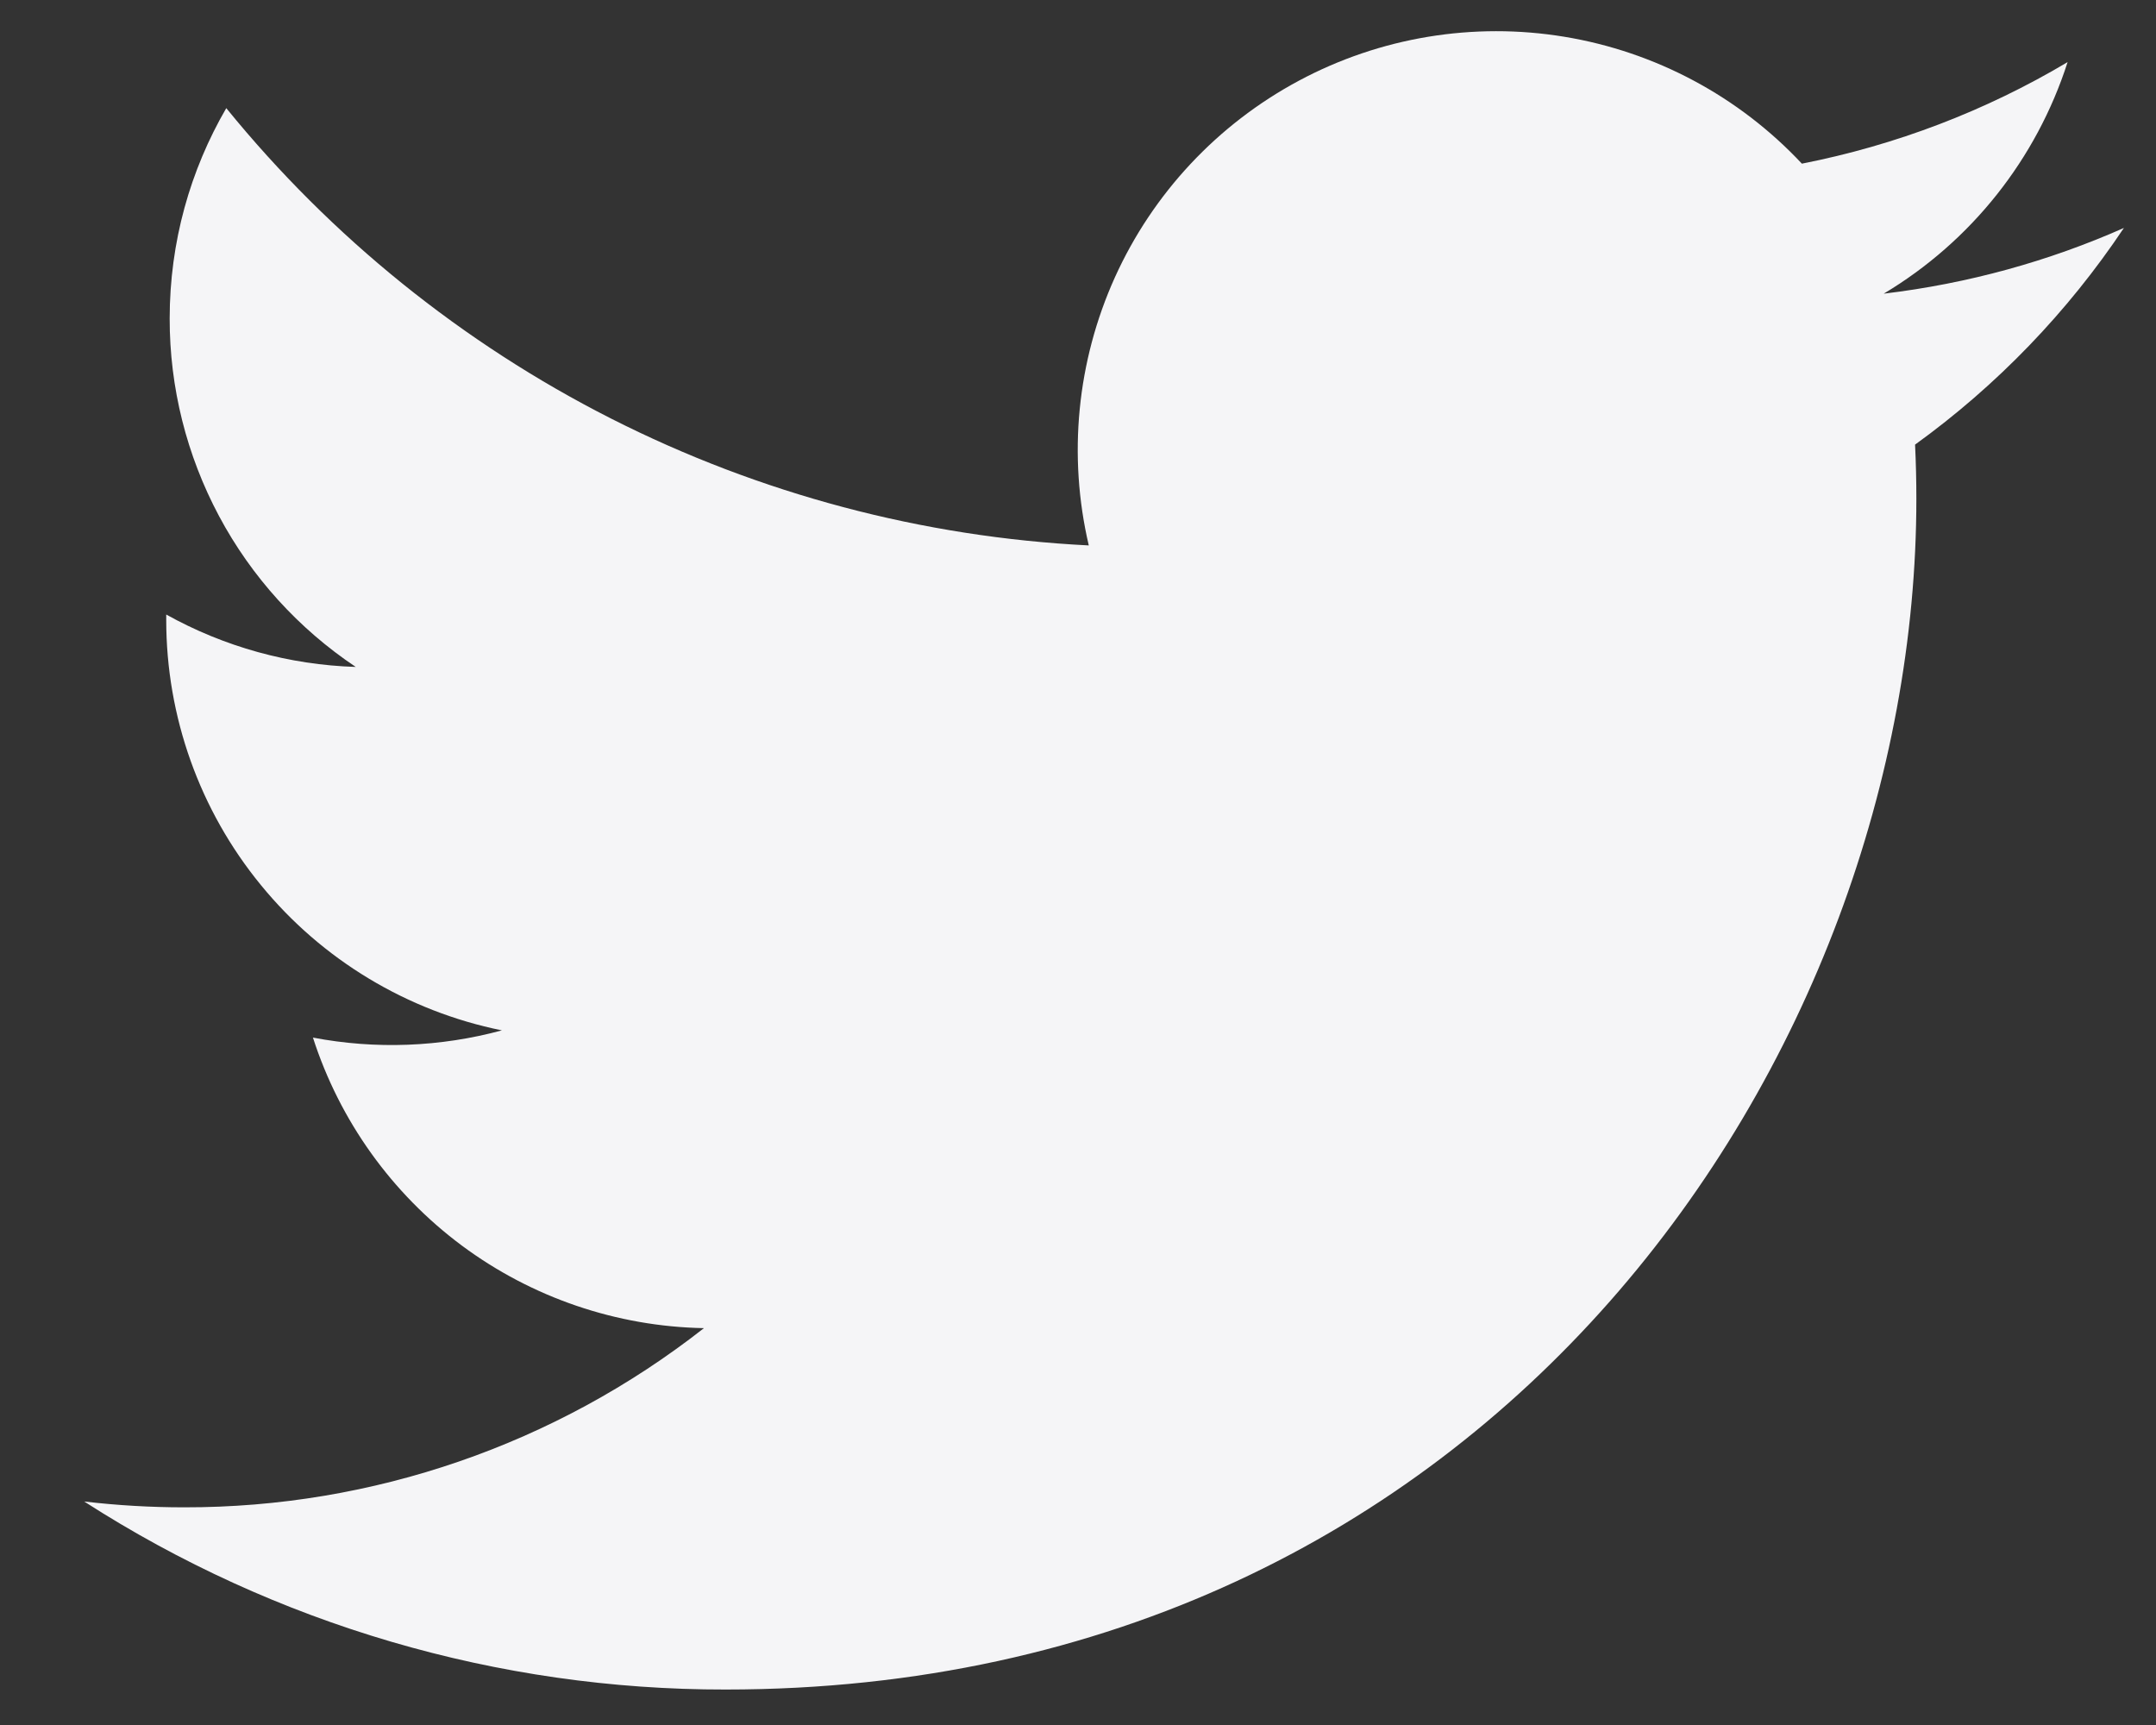 <svg width="20" height="16" viewBox="0 0 20 16" fill="none" xmlns="http://www.w3.org/2000/svg">
<rect x="0" y="0" width="20" height="16" fill="#333333" stroke="none"/>
<path d="M19.703 2.114C19.007 2.422 18.26 2.63 17.474 2.724C18.285 2.239 18.891 1.476 19.18 0.576C18.419 1.029 17.585 1.347 16.715 1.518C16.131 0.894 15.356 0.48 14.512 0.341C13.668 0.202 12.802 0.345 12.048 0.749C11.294 1.153 10.694 1.794 10.342 2.573C9.99 3.353 9.905 4.227 10.1 5.059C8.557 4.982 7.047 4.581 5.668 3.882C4.29 3.183 3.074 2.202 2.099 1.003C1.765 1.578 1.574 2.244 1.574 2.954C1.573 3.594 1.731 4.223 2.032 4.787C2.333 5.351 2.769 5.831 3.3 6.186C2.684 6.167 2.081 6 1.542 5.7V5.75C1.542 6.647 1.852 7.516 2.42 8.209C2.987 8.903 3.778 9.379 4.656 9.557C4.084 9.712 3.485 9.735 2.903 9.624C3.151 10.395 3.634 11.069 4.284 11.553C4.934 12.036 5.72 12.304 6.53 12.319C5.154 13.398 3.456 13.984 1.708 13.981C1.398 13.981 1.089 13.963 0.781 13.927C2.556 15.068 4.622 15.674 6.731 15.671C13.873 15.671 17.777 9.756 17.777 4.626C17.777 4.459 17.773 4.291 17.765 4.124C18.525 3.575 19.18 2.895 19.701 2.116L19.703 2.114Z" fill="#F5F5F7"/>
</svg>
